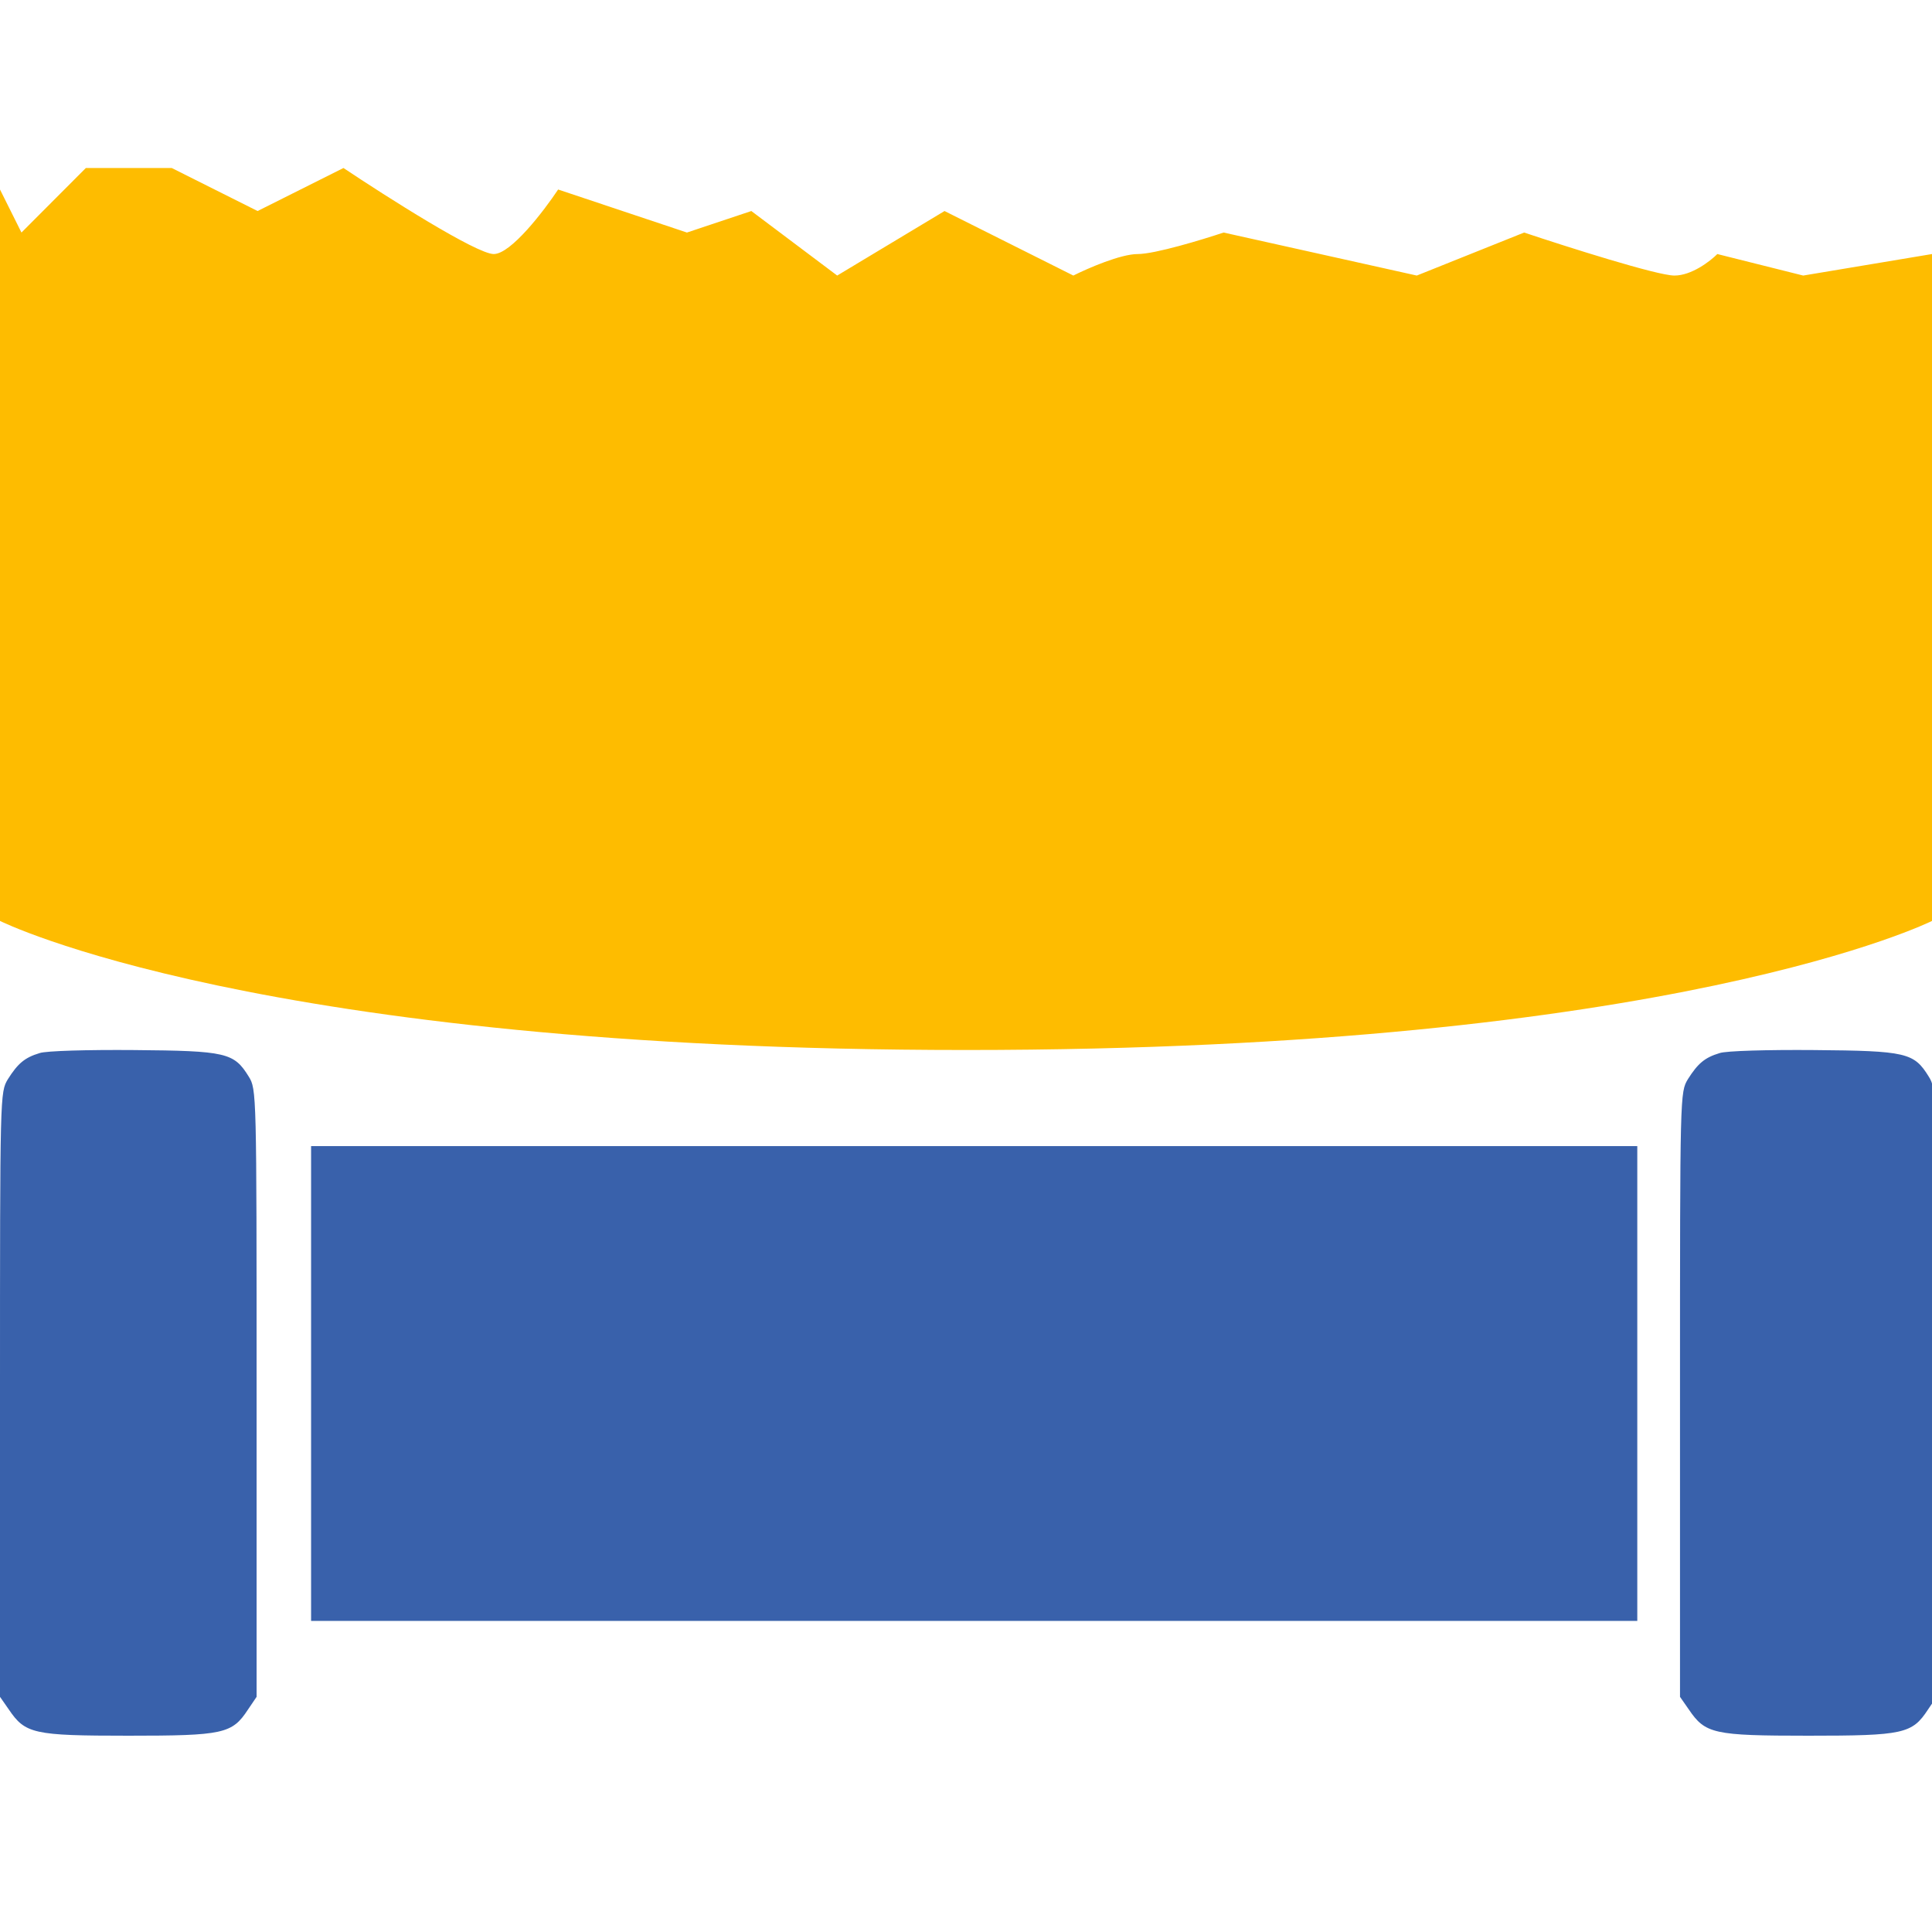 <svg width="118" height="118" viewBox="0 0 118 118" fill="none" xmlns="http://www.w3.org/2000/svg">
<g clip-path="url(#clip0_1342_6638)">
<path d="M105.029 64.319C104.107 64.595 103.693 64.964 103.093 65.909C102.609 66.716 102.609 66.762 102.609 85.176V103.637L103.139 104.397C104.154 105.895 104.638 106.011 110.445 106.011C116.253 106.011 116.783 105.895 117.751 104.42L118.281 103.637V85.084C118.281 66.646 118.281 66.531 117.797 65.748C116.898 64.296 116.438 64.18 110.791 64.134C108.002 64.111 105.421 64.18 105.029 64.319Z" fill="#3961AB"/>
<path d="M118 15.516V56.247C118 56.247 102.267 64.13 59 64.13C15.733 64.13 0 56.247 0 56.247V11.575L1.311 14.203L5.244 10.261H10.489L15.733 12.889L20.978 10.261C23.6 12.013 29.107 15.516 30.156 15.516C31.204 15.516 33.215 12.889 34.089 11.575L41.956 14.203L45.889 12.889L51.133 16.83L57.689 12.889L65.556 16.83C66.43 16.392 68.44 15.516 69.489 15.516C70.538 15.516 73.422 14.64 74.733 14.203L86.533 16.83L93.089 14.203C95.711 15.079 101.218 16.83 102.267 16.83C103.316 16.83 104.452 15.954 104.889 15.516L110.133 16.83L118 15.516Z" fill="#FEBC00"/>
<path d="M2.42 64.319C1.498 64.595 1.083 64.964 0.484 65.909C0 66.716 0 66.762 0 85.176V103.637L0.53 104.397C1.544 105.895 2.028 106.011 7.836 106.011C13.644 106.011 14.174 105.895 15.142 104.42L15.672 103.637V85.084C15.672 66.646 15.672 66.531 15.188 65.748C14.289 64.296 13.828 64.18 8.182 64.134C5.393 64.111 2.812 64.18 2.42 64.319Z" fill="#3961AB"/>
<rect x="19" y="70" width="81" height="29" fill="#3961AB"/>
</g>
<defs>
<clipPath id="clip0_1342_6638">
<rect width="118" height="118" fill="white"/>
</clipPath>
</defs>
</svg>
